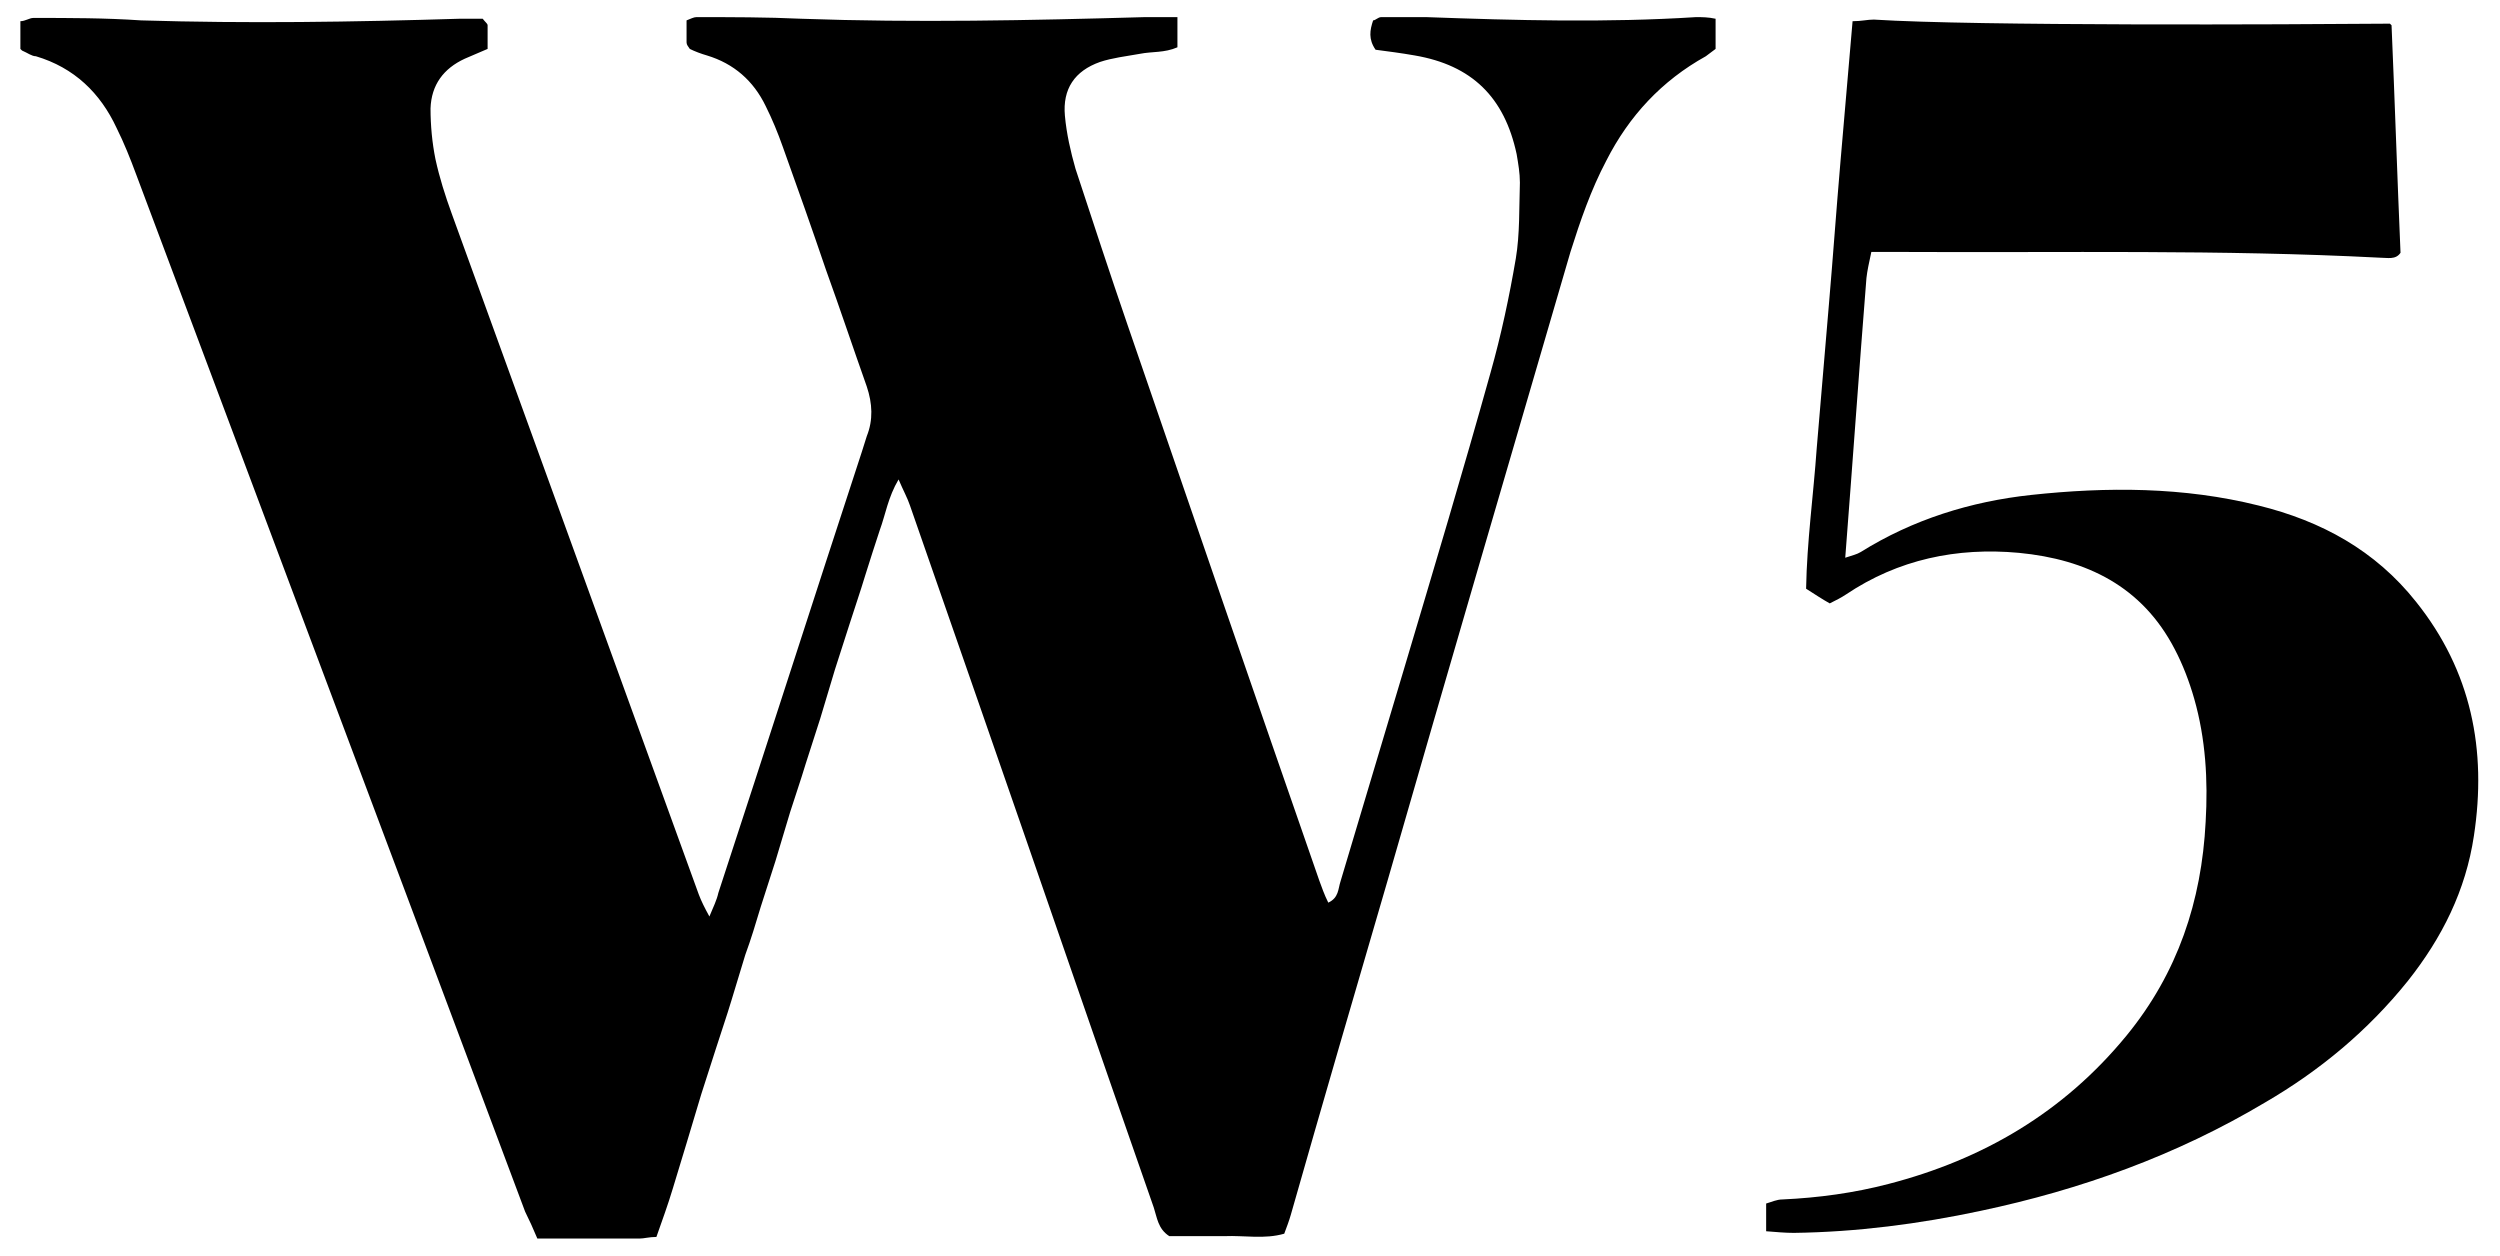 <svg viewBox="0 0 306.6 154" version="1.1" xmlns="http://www.w3.org/2000/svg">
  
  <g>
    <g id="katman_1">
      <g id="Layer_1">
        <g>
          <path d="M2.5,6v-3.4c.6,0,1.1-.4,1.6-.4,4.4,0,8.8,0,13.2.3,13,.4,26,.2,39-.2h2.9c.3.4.6.6.6.8v2.9c-.9.4-1.9.8-2.8,1.2-2.6,1.2-4.1,3.2-4.2,6.1,0,2.1.2,4.2.6,6.2.5,2.3,1.2,4.5,2,6.7,10.1,27.8,20.2,55.7,30.3,83.5.3.8.7,1.6,1.3,2.7.5-1.2.9-2,1.1-2.9,5.9-18,11.7-36.1,17.6-54.1.2-.6.4-1.3.6-1.9.8-2,.7-4,0-6.1-1.7-4.8-3.3-9.6-5-14.3-1.7-5-3.5-10.1-5.3-15.1-.6-1.7-1.3-3.4-2.1-5-1.5-3.1-3.9-5.2-7.2-6.2-.7-.2-1.5-.5-2.1-.8-.2-.3-.4-.5-.4-.8v-2.7c.5-.2.9-.4,1.2-.4,4.3,0,8.6,0,12.9.2,14,.5,28,.2,42.1-.2h4v3.7c-1.6.7-3.1.5-4.6.8-1.7.3-3.4.5-4.9,1-3.1,1.1-4.6,3.3-4.3,6.6.2,2.2.7,4.4,1.3,6.5,2.1,6.4,4.2,12.8,6.4,19.2,7.8,22.7,15.6,45.4,23.5,68.1.3.8.6,1.7,1.1,2.7,1.3-.6,1.2-1.7,1.5-2.6,2.6-8.7,5.2-17.4,7.8-26.1,3.6-12.1,7.2-24.1,10.6-36.3,1.3-4.6,2.3-9.3,3.1-14,.5-3,.4-6.2.5-9.3,0-1.2-.2-2.3-.4-3.5-1.5-7-5.5-10.9-12.5-12.1-1.7-.3-3.3-.5-4.8-.7-.9-1.3-.7-2.4-.3-3.6.3,0,.6-.4,1-.4h5.5c11,.4,22.1.7,33.1,0,.7,0,1.5,0,2.4.2v3.7c-.4.3-.8.6-1.2.9-5.4,3-9.4,7.3-12.2,12.8-1.9,3.6-3.2,7.4-4.4,11.2-7.5,25.7-15,51.3-22.4,77-4,13.7-8,27.4-11.9,41.1-.2.7-.5,1.5-.8,2.3-2.4.7-4.9.2-7.3.3h-6.8c-1.4-.9-1.5-2.3-1.9-3.5-7.1-20.3-14.1-40.7-21.2-61.1-2.9-8.3-5.8-16.7-8.7-25-.3-.9-.8-1.8-1.4-3.2-1.3,2.2-1.6,4.3-2.3,6.2-.6,1.8-1.2,3.7-1.8,5.6-.6,2-1.3,4-1.9,5.9s-1.2,3.7-1.8,5.6c-.6,2-1.2,4-1.8,6-.6,1.9-1.2,3.7-1.8,5.6-.6,2-1.3,4-1.9,5.9-.6,2-1.2,4-1.8,6-.6,1.9-1.2,3.7-1.8,5.6-.6,2-1.2,4-1.9,5.9-.6,1.9-1.1,3.7-1.7,5.6-.6,2-1.3,4-1.9,5.9-.6,1.9-1.2,3.7-1.8,5.6-.6,2-1.2,4-1.8,6-.6,1.9-1.1,3.7-1.7,5.6-.6,2-1.3,3.9-2,5.9-.9,0-1.5.2-2.1.2h-12.5c-.5-1.2-1-2.3-1.5-3.3-9.7-25.9-19.4-51.8-29.1-77.6-6.2-16.5-12.4-33.1-18.6-49.6-.7-1.9-1.5-3.9-2.4-5.7-2-4.3-5.2-7.4-9.9-8.8-.5,0-1-.4-1.7-.7l-.2-.2Z"></path>
          <path d="M293.3,3.1c.4,9.3.7,18.6,1.1,27.9-.6.9-1.6.6-2.6.6-19.4-1-38.8-.6-58.2-.7h-4.1c-.3,1.4-.5,2.3-.6,3.2-.9,11.3-1.7,22.7-2.6,34.3.9-.3,1.4-.4,1.9-.7,6.4-4,13.5-6.2,20.9-7,9.3-1,18.7-1,27.9,1.3,7.7,1.9,14.3,5.5,19.3,11.8,6.8,8.5,8.7,18.2,7.1,28.7-1,6.7-3.9,12.5-8.1,17.8-4.9,6.1-10.8,11-17.5,14.9-10.9,6.5-22.6,10.7-34.9,13.3-7.5,1.6-15.2,2.6-22.9,2.7-1.1,0-2.1-.1-3.4-.2v-3.4c.7-.2,1.3-.5,2-.5,4.4-.2,8.8-.8,13-1.9,11.6-3,21.5-8.8,29.2-18.2,6.3-7.7,9.2-16.5,9.7-26.2.3-5.1,0-10.2-1.4-15.1-.6-2.1-1.4-4.2-2.4-6.1-4-7.7-10.8-11-19.1-11.8-7.6-.7-14.8.8-21.2,5.1-.6.4-1.2.7-2,1.1-.9-.5-1.8-1.1-2.9-1.8.1-5.8.9-11.5,1.3-17.2.5-5.9,1-11.8,1.5-17.7.5-5.8.9-11.5,1.4-17.3.5-5.7,1-11.5,1.5-17.4,1.1,0,1.8-.2,2.6-.2,12.6.8,50.7.6,63.3.5"></path>
        </g>
      </g>
    </g>
  </g>
</svg>